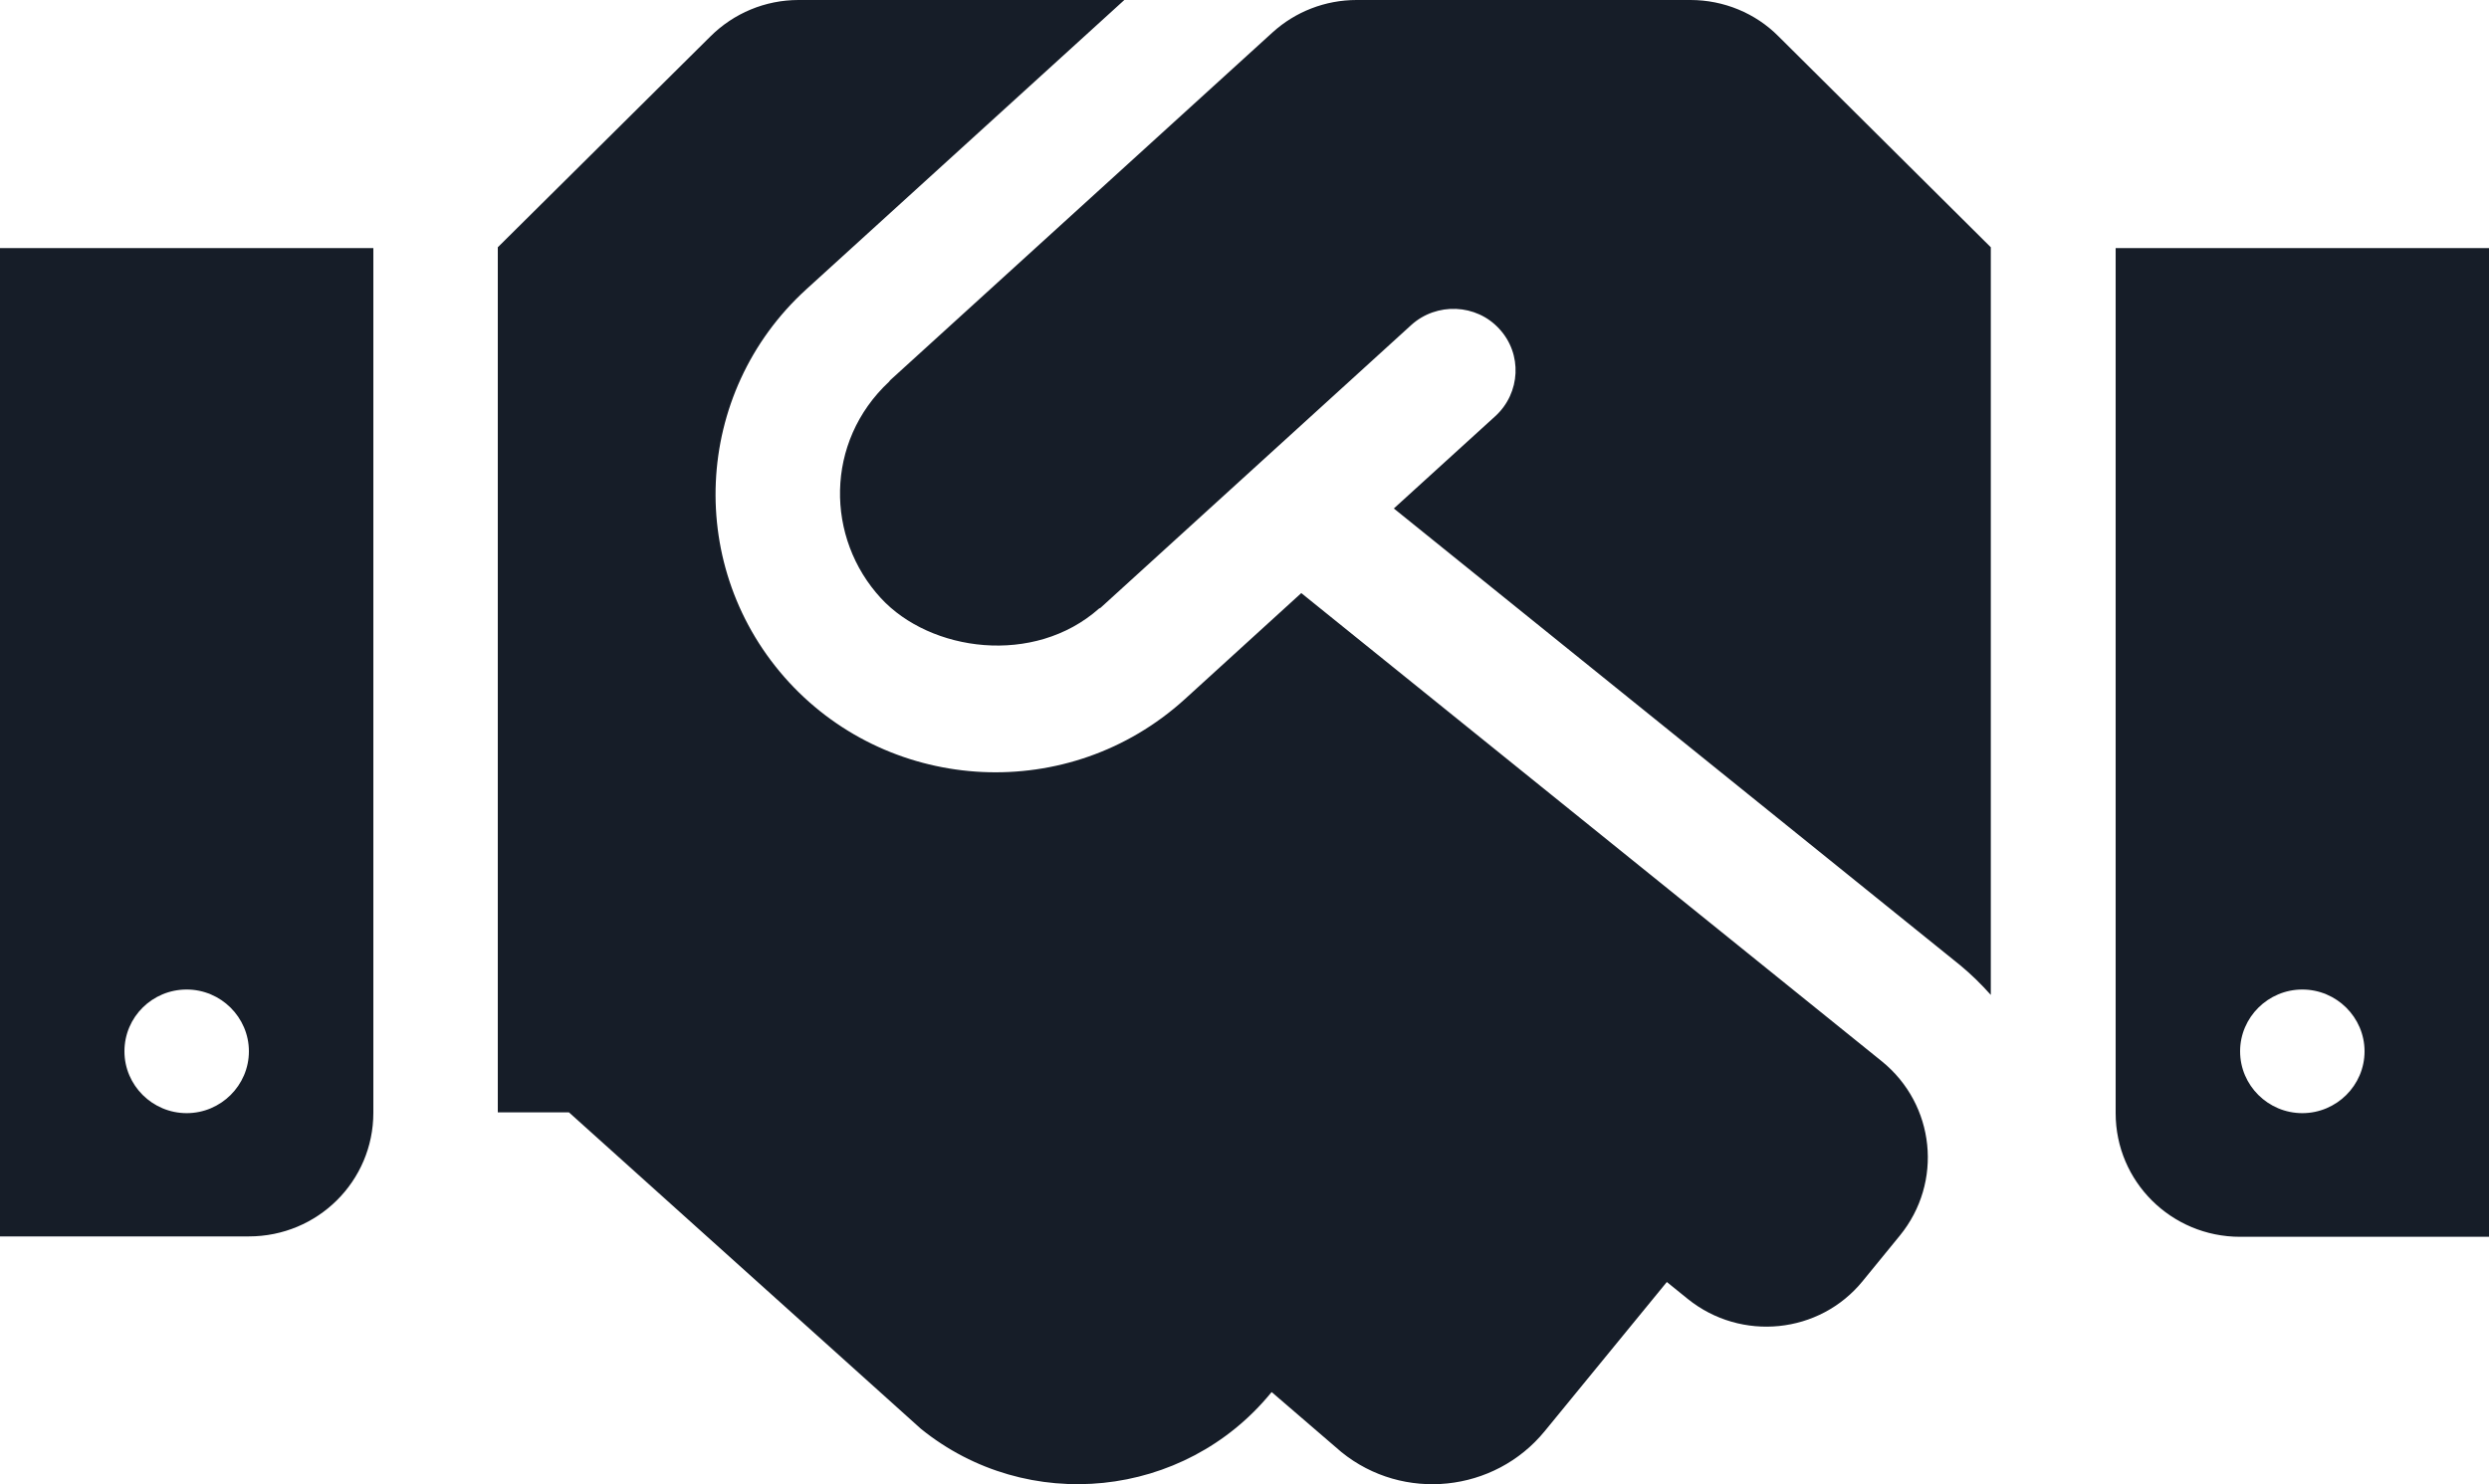 <svg width="114" height="68" viewBox="0 0 114 68" fill="none" xmlns="http://www.w3.org/2000/svg">
<path d="M77.431 0H62.13C60.705 0 59.333 0.531 58.282 1.487L40.773 17.419C40.755 17.436 40.737 17.472 40.719 17.489C37.763 20.251 37.816 24.659 40.345 27.403C42.608 29.863 47.363 30.518 50.338 27.881C50.356 27.863 50.392 27.863 50.409 27.845L64.642 14.887C65.799 13.843 67.616 13.914 68.667 15.064C69.736 16.215 69.647 18.003 68.489 19.065L63.84 23.296L89.775 44.219C90.292 44.644 90.755 45.105 91.182 45.582V11.329L81.457 1.664C80.406 0.602 78.945 0 77.431 0ZM96.9 11.365V50.999C96.9 54.132 99.447 56.664 102.6 56.664H114V11.365H96.9ZM105.45 50.999C103.882 50.999 102.6 49.725 102.6 48.167C102.6 46.609 103.882 45.335 105.45 45.335C107.017 45.335 108.3 46.609 108.3 48.167C108.3 49.725 107.017 50.999 105.45 50.999ZM0 56.646H11.4C14.553 56.646 17.1 54.115 17.1 50.981V11.365H0V56.646ZM8.55 45.335C10.117 45.335 11.4 46.609 11.4 48.167C11.4 49.725 10.117 50.999 8.55 50.999C6.982 50.999 5.7 49.725 5.7 48.167C5.7 46.591 6.982 45.335 8.55 45.335ZM86.195 48.627L59.601 27.172L54.257 32.041C48.967 36.838 40.862 36.377 36.142 31.262C31.35 26.057 31.724 18.003 36.925 13.259L51.496 0H36.569C35.055 0 33.612 0.602 32.543 1.664L22.8 11.329V50.964H26.06L42.18 65.462C47.061 69.409 54.239 68.666 58.211 63.815L58.247 63.78L61.435 66.524C64.267 68.825 68.453 68.382 70.751 65.568L76.344 58.735L77.306 59.514C79.747 61.479 83.345 61.125 85.322 58.682L87.014 56.611C89.009 54.168 88.635 50.61 86.195 48.627Z" fill="#161D28"/>
</svg>
